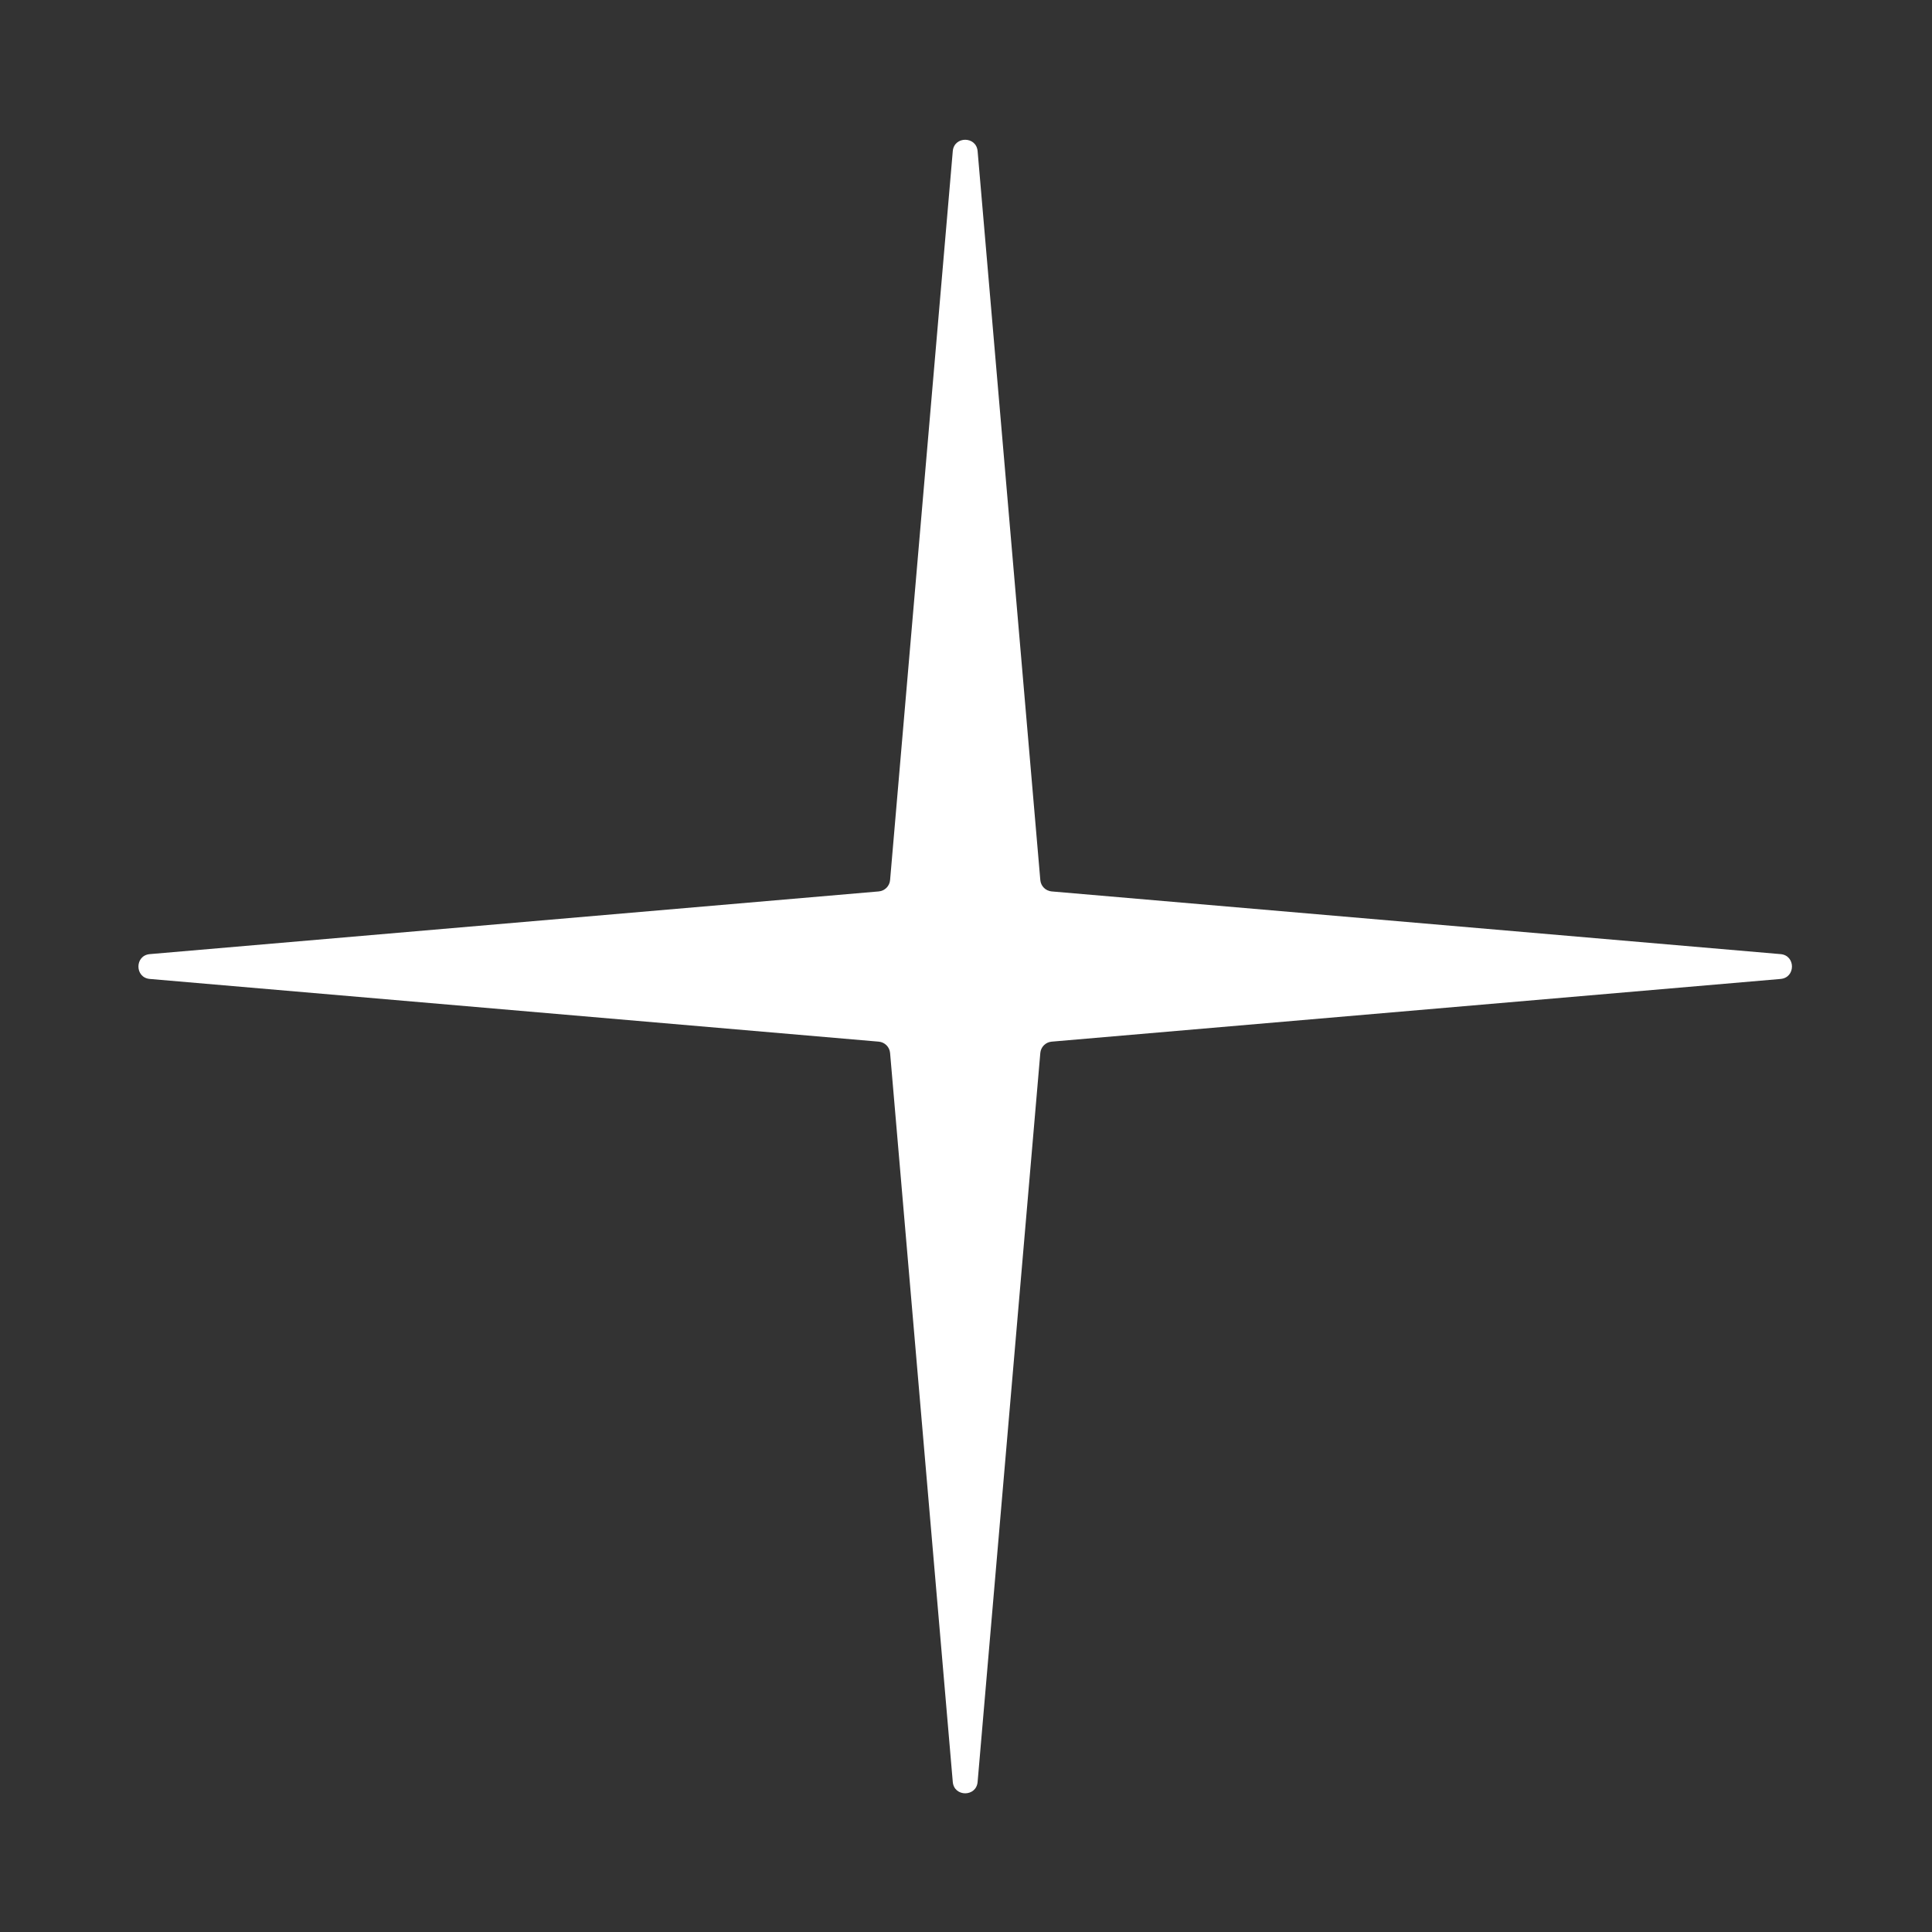 <?xml version="1.0" encoding="UTF-8"?> <svg xmlns="http://www.w3.org/2000/svg" width="155" height="155" viewBox="0 0 155 155" fill="none"><rect x="0" y="0" width="155" height="155" fill="#333333" stroke="none"/> <path d="M76.439 12.127C76.544 10.908 78.327 10.908 78.432 12.127L83.462 70.606C83.503 71.091 83.888 71.475 84.372 71.517L142.851 76.547C144.07 76.651 144.07 78.434 142.851 78.539L84.372 83.569C83.888 83.611 83.503 83.995 83.462 84.48L78.432 142.959C78.327 144.178 76.544 144.178 76.439 142.959L71.41 84.48C71.368 83.995 70.984 83.611 70.499 83.569L12.02 78.539C10.801 78.434 10.801 76.651 12.02 76.547L70.499 71.517C70.984 71.475 71.368 71.091 71.41 70.606L76.439 12.127Z" fill="white"></path> </svg> 